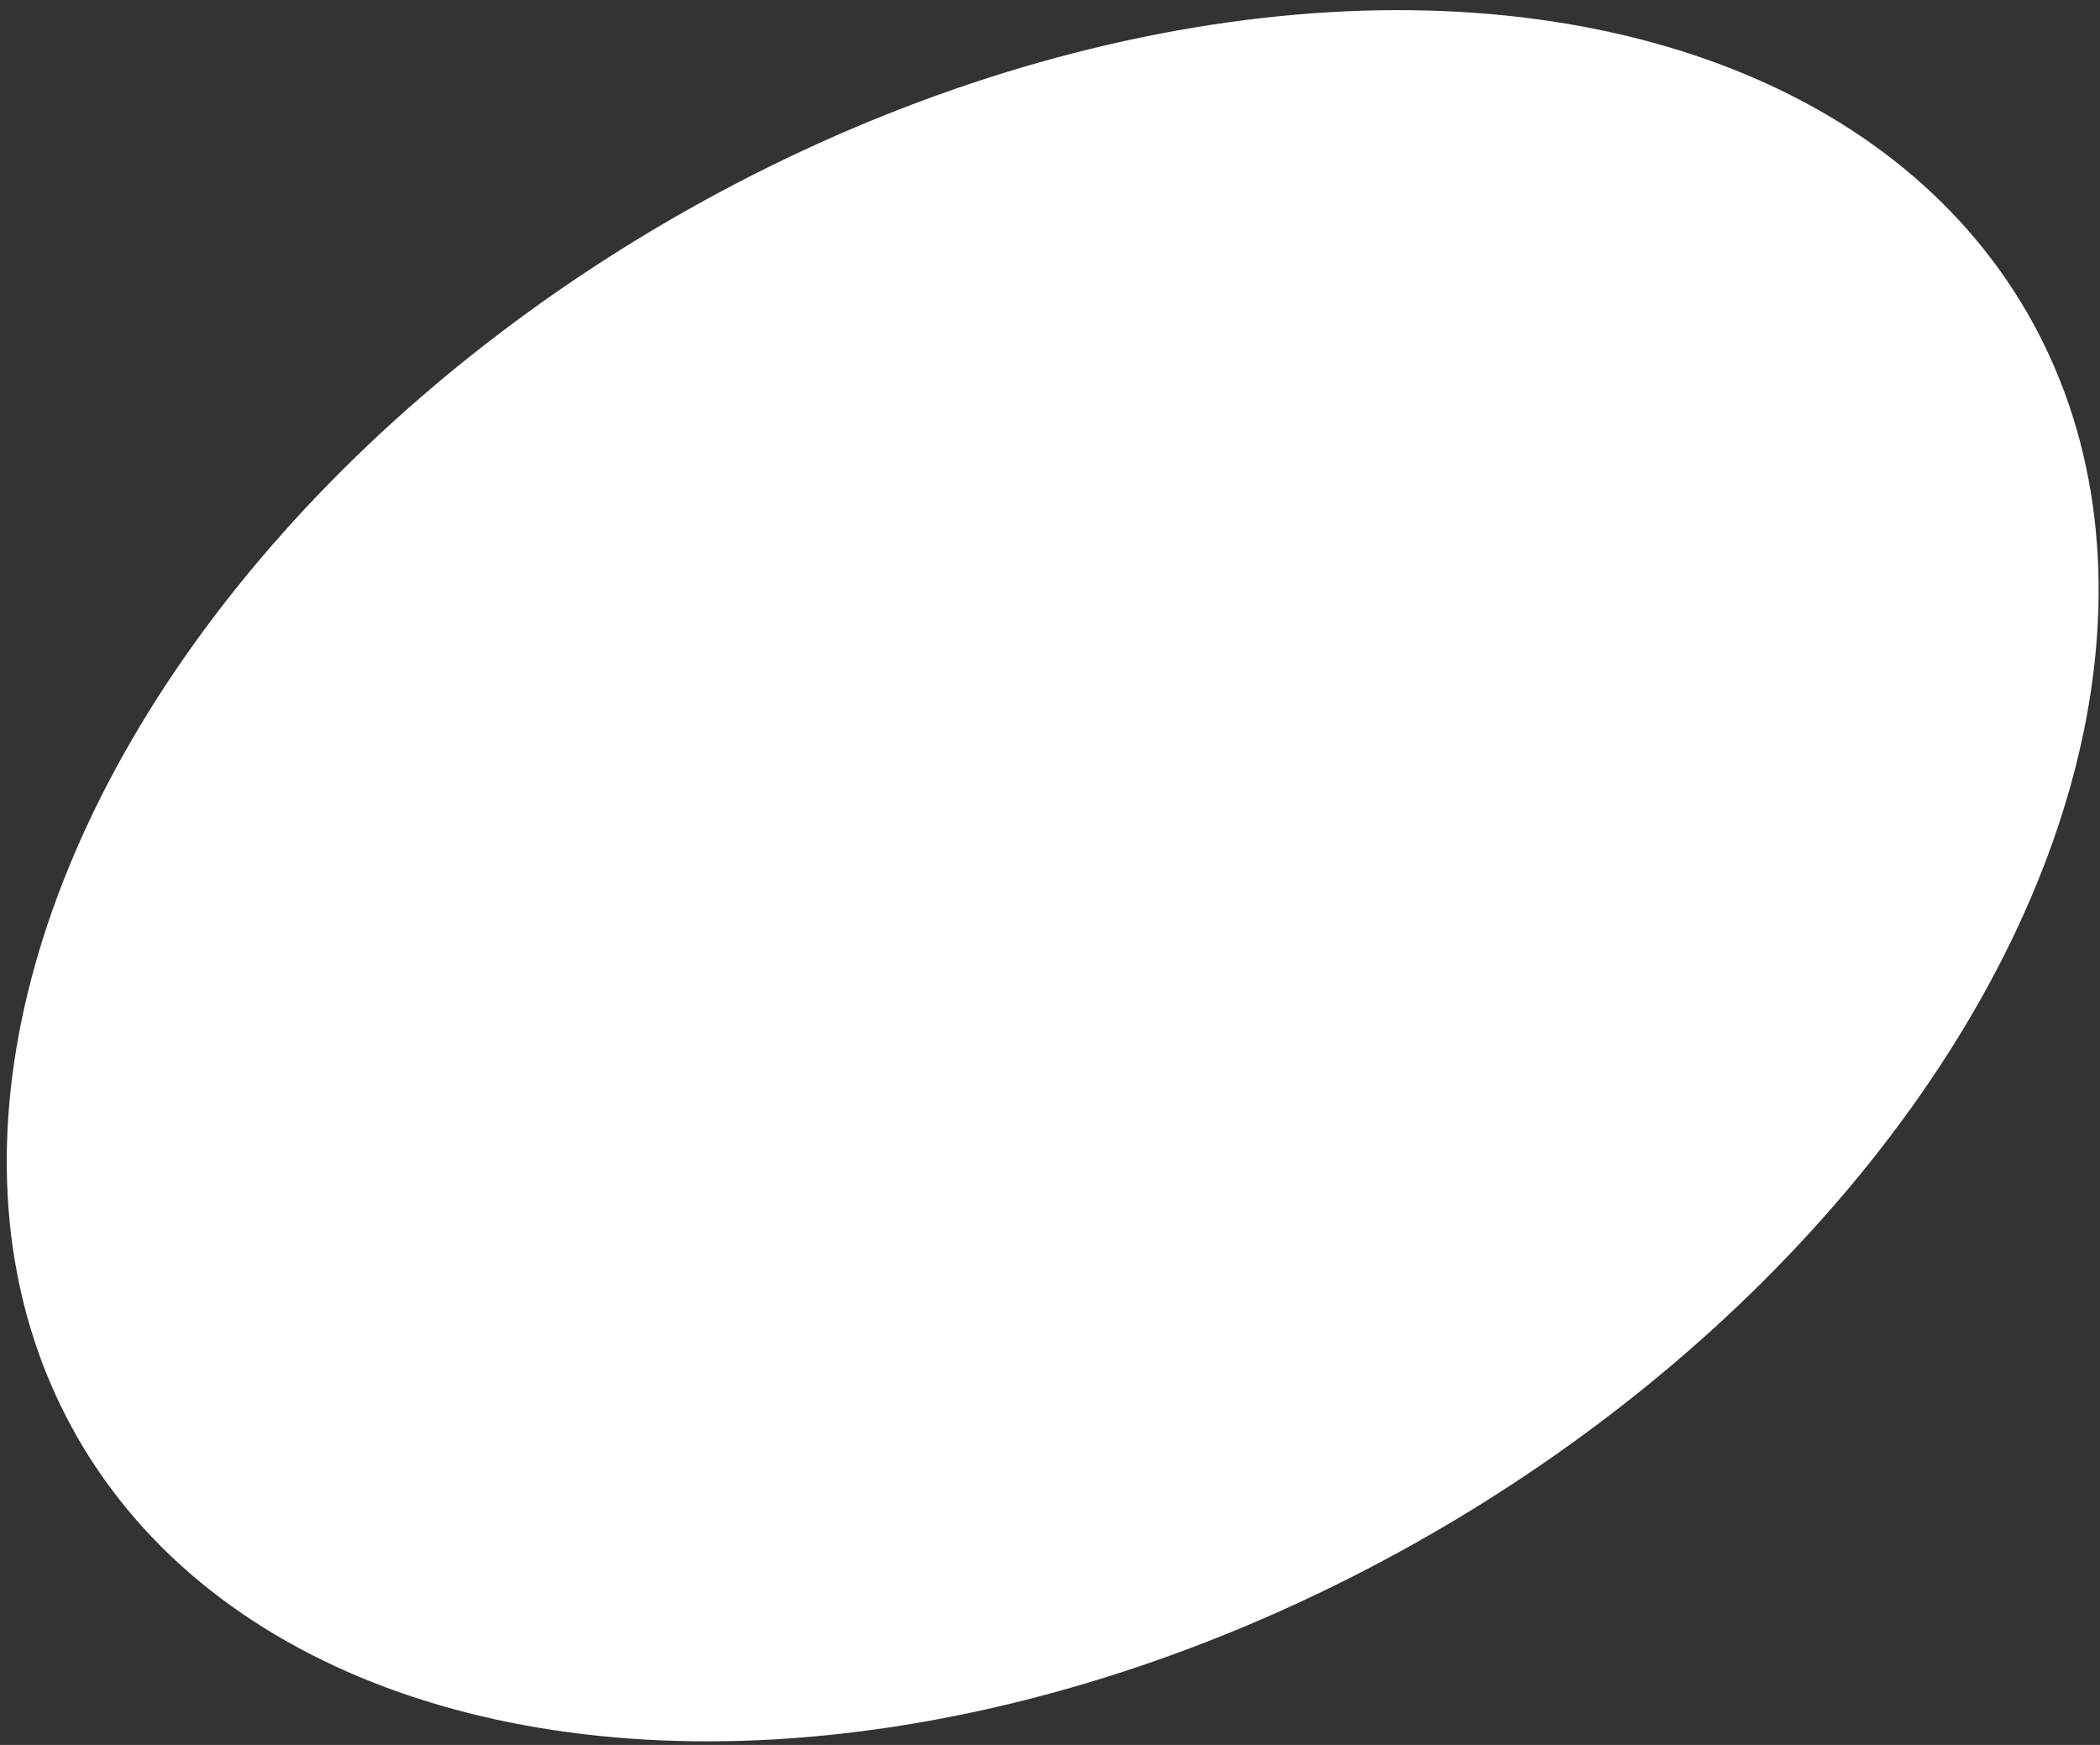 <?xml version="1.0" encoding="UTF-8"?> <svg xmlns="http://www.w3.org/2000/svg" width="195" height="162" viewBox="0 0 195 162" fill="none"><rect x="0" y="0" width="195" height="162" fill="#333333" stroke="none"/> <ellipse cx="97.75" cy="81.304" rx="104.5" ry="70.5" transform="rotate(-30 97.75 81.304)" fill="white"></ellipse> </svg> 